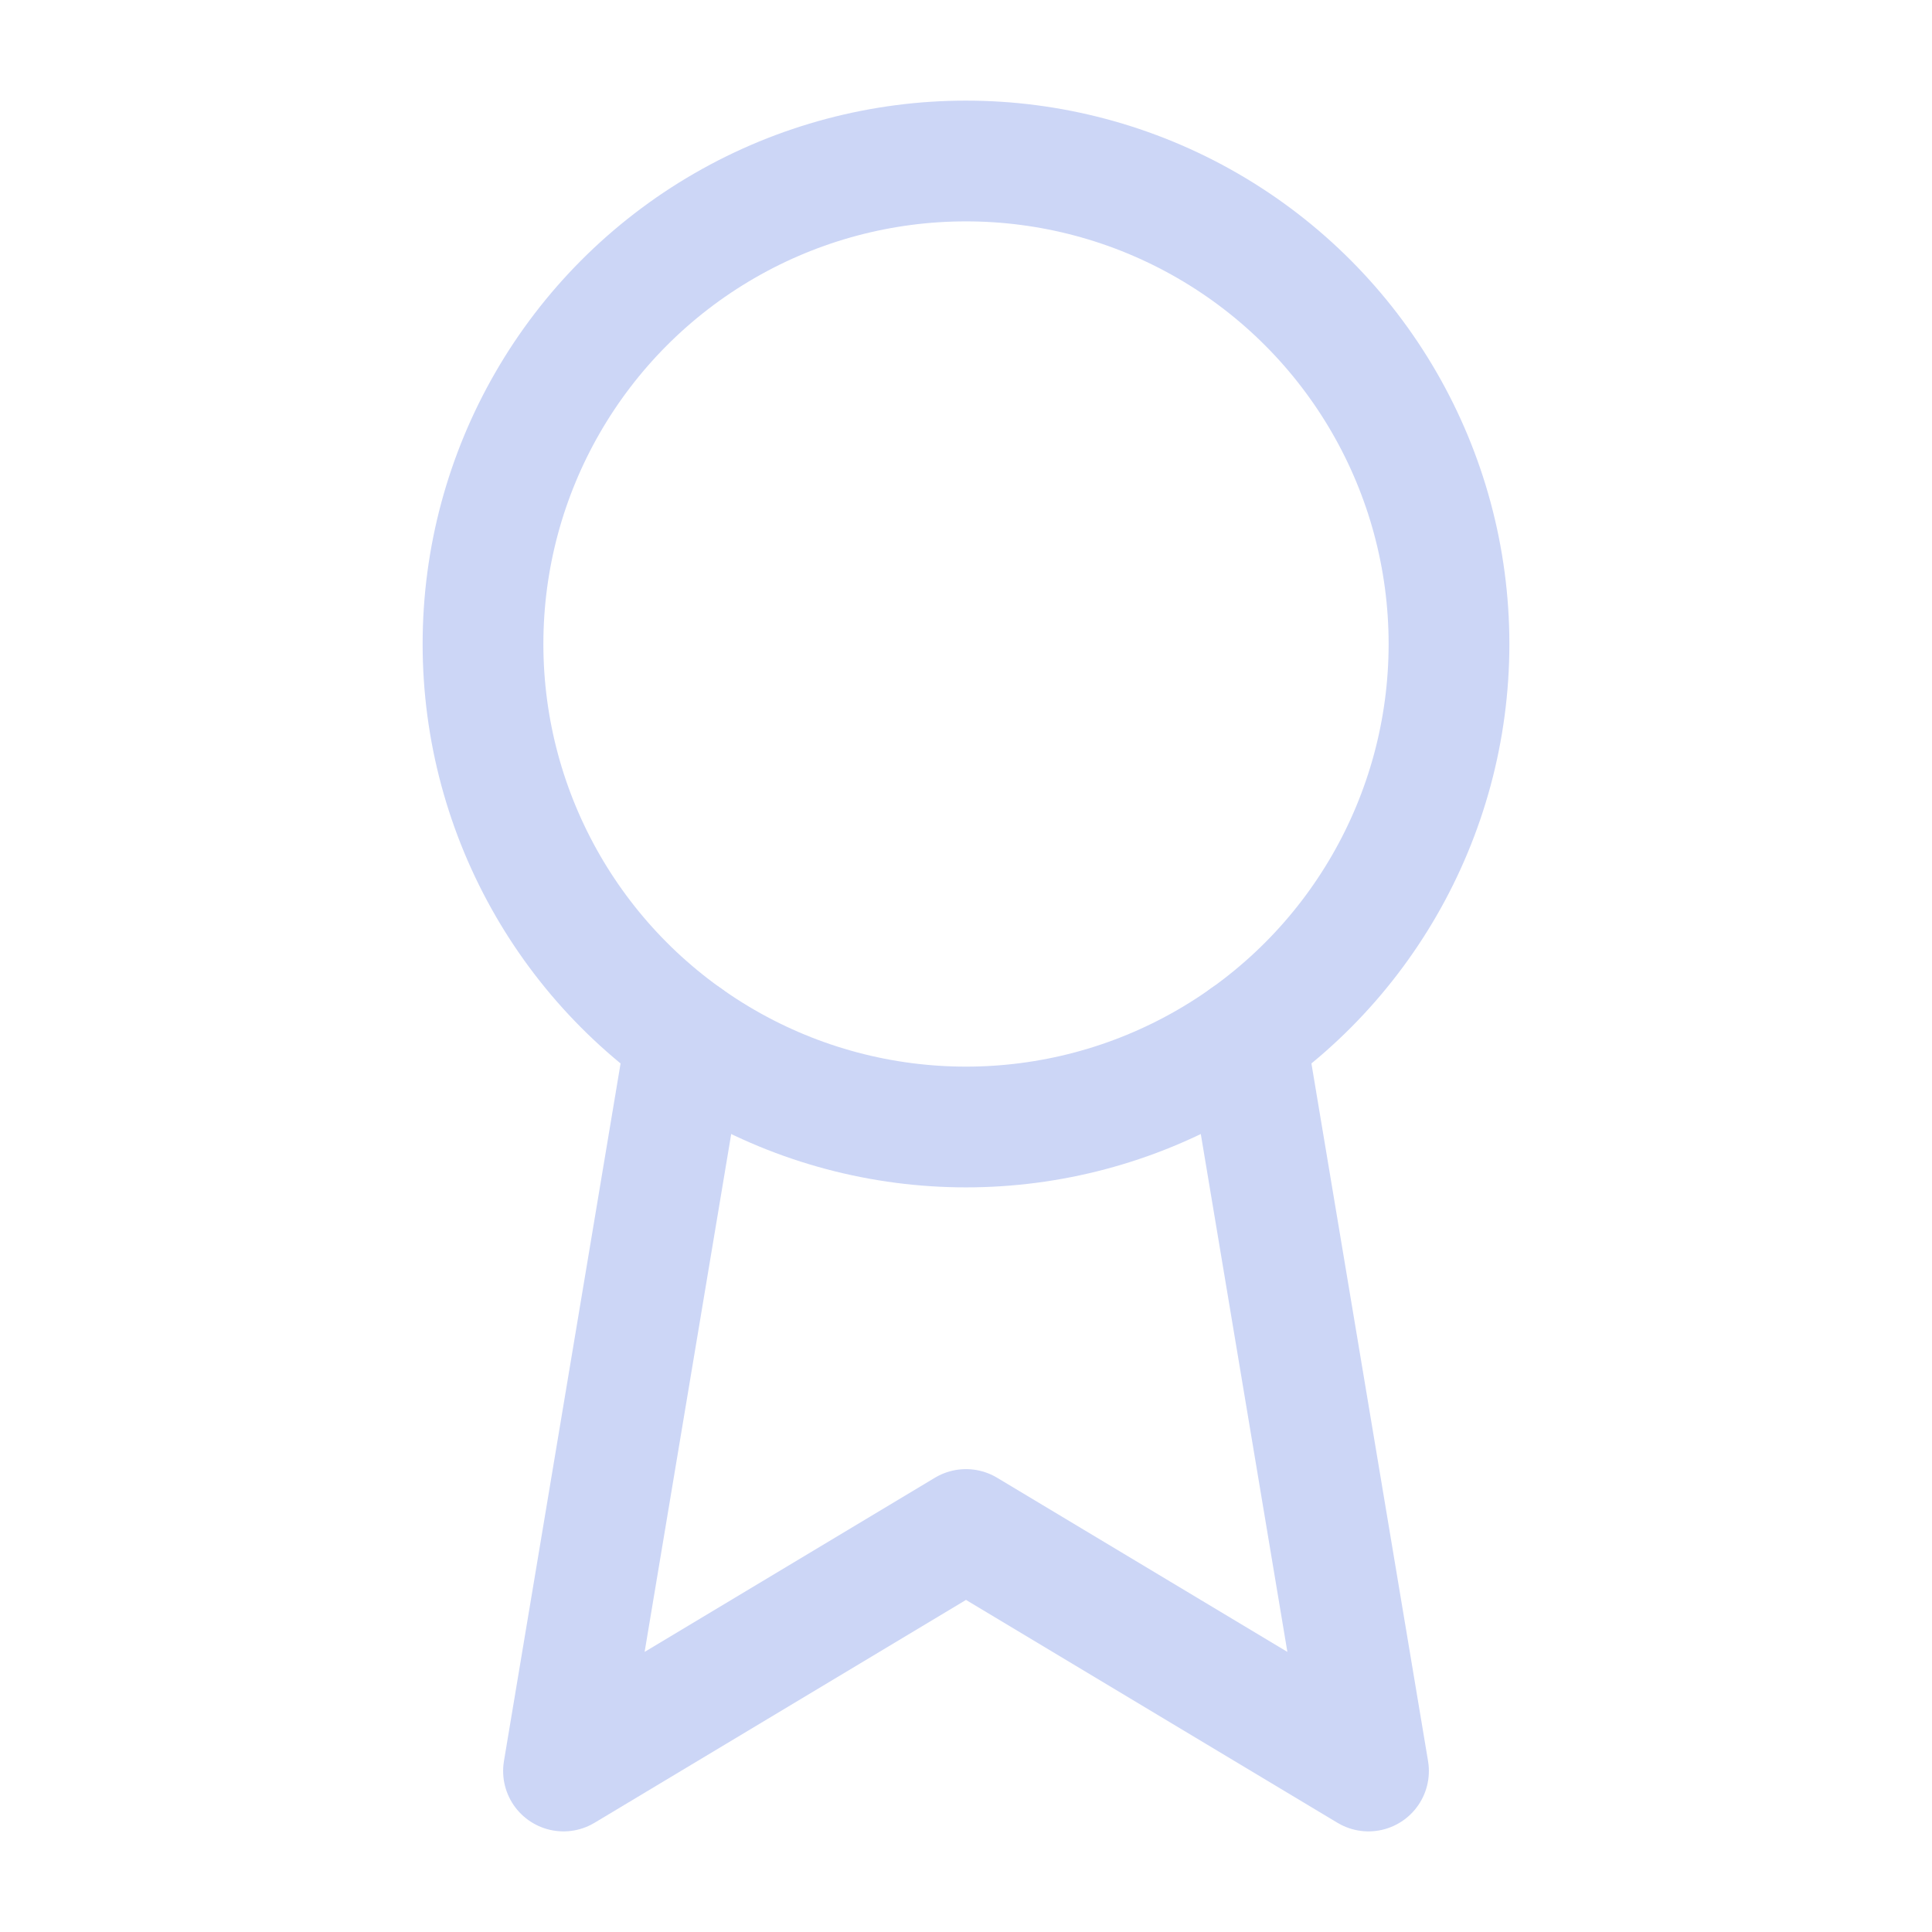<svg
                xmlns="http://www.w3.org/2000/svg"
                width="36"
                height="36"
                viewBox="0 0 24 24"
                fill="none"
                stroke="#CCD6F6"
                stroke-width="1.5"
                stroke-linecap="round"
                stroke-linejoin="round"
                class="lucide lucide-award text-highlight-text"
              >
                <circle cx="12" cy="8" r="6" />
                <path d="M15.477 12.89 17 22l-5-3-5 3 1.523-9.11" />
              </svg>